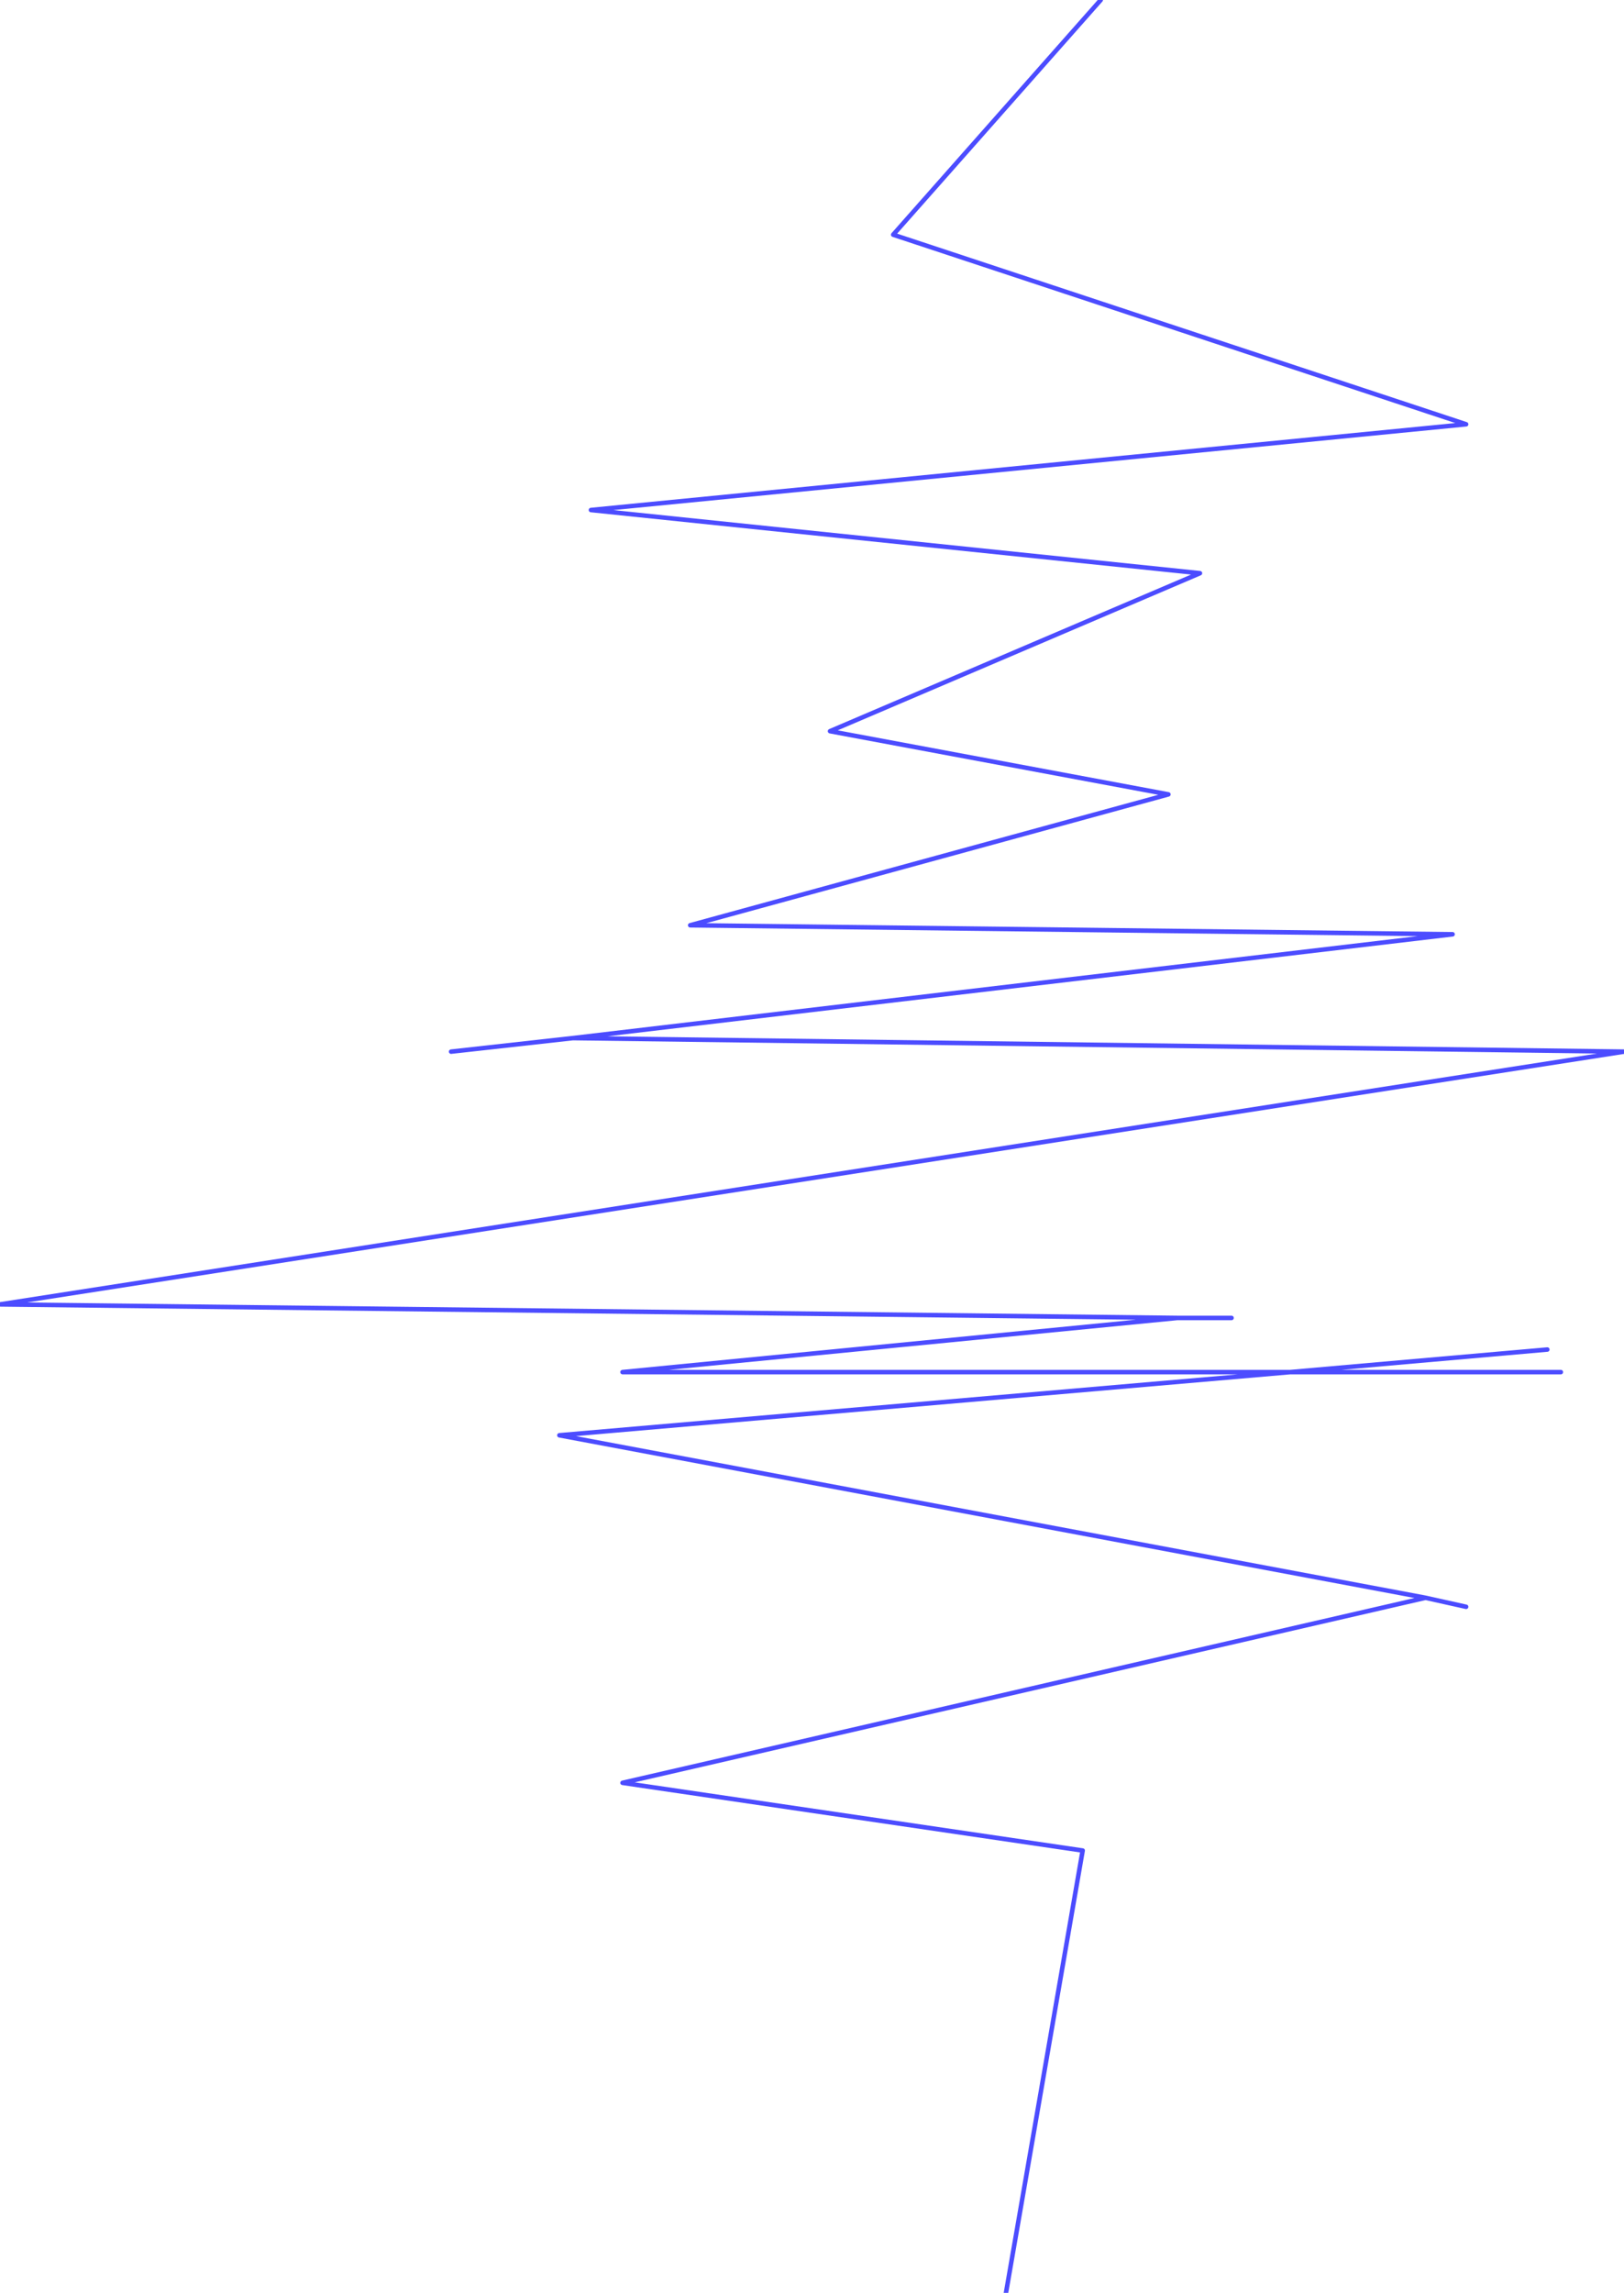 <?xml version="1.0" encoding="UTF-8" standalone="no"?>
<svg xmlns:xlink="http://www.w3.org/1999/xlink" height="25.4px" width="18.0px" xmlns="http://www.w3.org/2000/svg">
  <g transform="matrix(1.0, 0.0, 0.0, 1.0, 225.35, -25.45)">
    <path d="M-214.2 50.85 L-213.35 45.95 -218.45 45.2 -209.55 43.15 -219.15 41.35 -211.05 40.65 -218.45 40.65 -212.3 40.05 -225.35 39.9 -207.35 37.1 -219.0 36.95 -220.35 37.1 M-213.15 25.45 L-215.45 28.05 -209.1 30.15 -218.8 31.1 -212.05 31.8 -216.15 33.55 -212.4 34.25 -217.7 35.7 -209.25 35.8 -219.0 36.95 M-208.2 40.4 L-211.05 40.65 -208.05 40.65 M-212.3 40.05 L-211.7 40.05 M-209.55 43.15 L-209.1 43.25" fill="none" stroke="#0000ff" stroke-linecap="round" stroke-linejoin="round" stroke-opacity="0.702" stroke-width="0.05"/>
  </g>
</svg>
